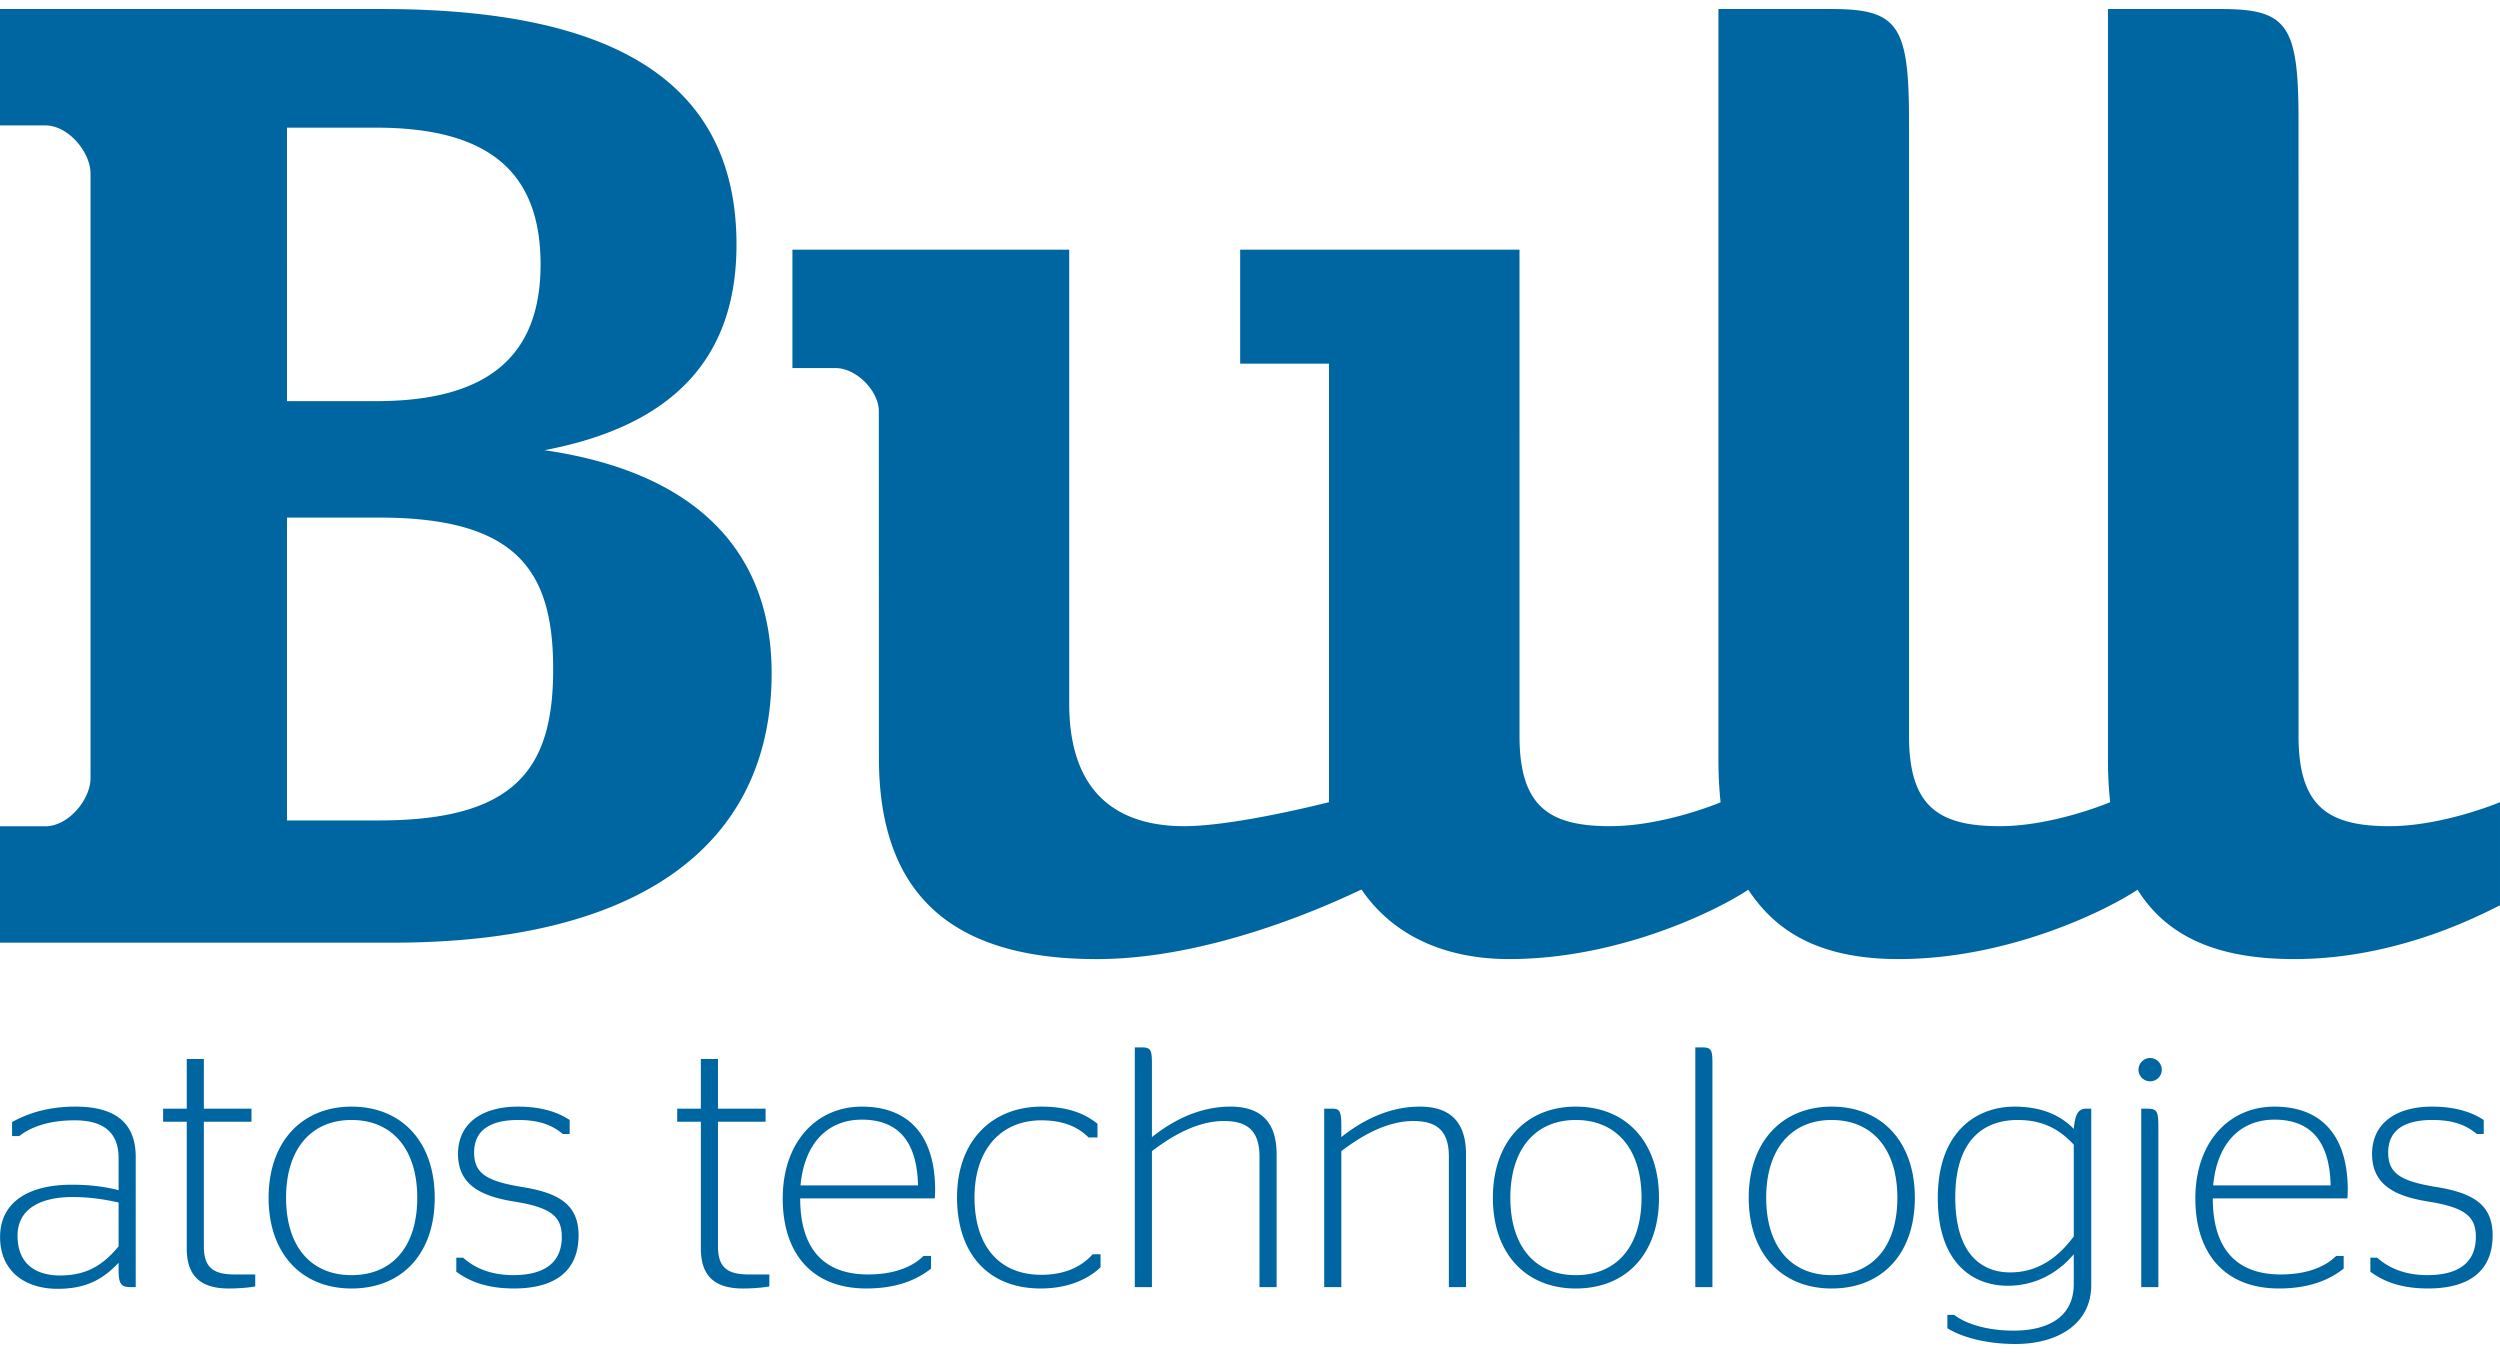 <svg height="1353" viewBox="5 5 644.792 344.311" width="2500" xmlns="http://www.w3.org/2000/svg"><path d="m5 5v30.021h11.686c6 0 11.664 6.978 11.664 12.381v156.01c0 5.404-5.664 12.377-11.664 12.377h-11.686v30.016h101.266c63.039 0 97.752-24.688 97.752-69.532 0-31.514-19.63-51.832-58.598-57.486 33.83-6.416 49.535-24.326 49.535-53.004 0-40.923-29.93-60.783-91.5-60.783zm443.21.002v193.639c0 3.945.202 7.575.558 10.968-.928.396-15.025 6.15-28.489 6.15-15.73 0-23.369-5.047-23.369-23.263l-.004-125.432h-72.046v29.406l22.908.004v113.092s-24.032 6.195-37.335 6.195c-15.404 0-29.665-6.884-29.665-31.621v-117.075h-71.39v30.545h11.139c5.313 0 11.148 5.84 11.148 11.153l.02 89.342c0 34.948 18.445 51.941 56.19 51.941 32.97 0 67.146-17.61 68.294-17.936 8.23 12.101 21.881 17.93 38.037 17.93 27.99.005 53.203-12.25 61.7-17.885 5.333 7.885 14.793 17.885 38.753 17.885 28.02 0 53.189-12.271 61.66-17.9 8.542 13.74 23.425 17.9 40.428 17.9 27.76 0 49.807-12.422 53.045-13.846v-26.624s-14.673 6.19-28.588 6.19c-15.73 0-23.37-5.047-23.37-23.263l-.005-158.767c0-24.527-2.822-28.727-19.955-28.727h-29.194v193.639c0 3.92.197 7.554.573 10.928 0 0-14.583 6.19-28.518 6.19-15.725 0-23.365-5.047-23.365-23.263l-.004-158.767c0-24.527-2.828-28.727-19.961-28.727h-29.193zm-369.191 30.602h23.058c29.675 0 42.346 12.05 42.346 35.263 0 23.209-13.067 35.264-42.346 35.264h-23.059zm0 100.562h23.695c35.545 0 44.959 13.586 44.959 39.06s-9.414 39.058-44.96 39.053h-23.694zm363.228 136.645v61.836h4.416v-57.597c0-3.71-.267-4.24-2.828-4.24zm-144.562.002v61.836h4.416v-35.075c5.213-3.975 11.748-7.77 18.55-7.77 5.214 0 9.19 1.765 9.19 9.098v33.747h4.416v-34.279c0-9.63-5.48-12.28-11.926-12.28-8.13 0-15.017 3.714-20.23 7.864v-18.904c0-3.795-.357-4.236-2.829-4.236zm261.873 2.738c-1.68 0-3.004 1.413-3.004 3.002a2.977 2.977 0 0 0 3.004 3.002 2.975 2.975 0 0 0 3.002-3.002c0-1.59-1.323-3.002-3.002-3.002zm-506.391.26v12.812h-6.097v3.36h6.096v32.681c0 7.334 3.8 10.338 10.867 10.338 2.737 0 5.384-.267 6.797-.533v-3.092h-5.299c-5.388 0-7.949-1.68-7.949-7.244v-32.15h12.281v-3.36h-12.281v-12.812zm132.594 0v12.812h-6.096v3.36h6.096v32.681c0 7.334 3.8 10.338 10.867 10.338 2.737 0 5.383-.267 6.797-.533v-3.092h-5.299c-5.389 0-7.95-1.68-7.95-7.244v-32.15h12.28v-3.36h-12.28v-12.812zm-90.104 12.28c-12.722 0-21.379 9.014-21.379 23.5 0 14.578 8.657 23.41 21.38 23.41 12.897 0 21.464-8.832 21.464-23.41 0-14.486-8.567-23.5-21.465-23.5zm275.526 0c-8.13 0-15.02 3.714-20.233 7.864v-2.74c0-4.06-.44-4.592-2.385-4.592h-2.03v46.026h4.415v-35.075c5.213-3.975 11.75-7.77 18.553-7.77 5.213 0 9.184 1.765 9.184 9.098v33.747h4.42v-34.279c0-9.63-5.478-12.28-11.924-12.28zm40.236 0c-12.722 0-21.379 9.014-21.379 23.5 0 14.578 8.657 23.41 21.379 23.41 12.898 0 21.465-8.832 21.465-23.41 0-14.486-8.567-23.5-21.465-23.5zm65.986 0c-12.722 0-21.379 9.014-21.379 23.5 0 14.578 8.657 23.41 21.38 23.41 12.897 0 21.464-8.832 21.464-23.41 0-14.486-8.567-23.5-21.465-23.5zm47.17 0c-9.539 0-19.785 6.187-19.785 23.59 0 16.783 9.099 22.612 18.022 22.612 7.418 0 13.164-3.533 17.048-8.125v7.684c0 8.747-6.978 12.015-15.545 12.015-6.802 0-12.37-1.768-15.283-4.064h-1.77v3.443c3.535 2.21 9.719 4.065 17.579 4.065 10.692 0 19.525-5.033 19.525-15.194v-45.494h-1.414c-2.386 0-2.826 2.471-3.092 5.213-3.358-3.449-8.217-5.744-15.285-5.744zm-500.12 0c-7.51 0-12.626 1.945-16.34 3.975v3.624h1.853c2.917-2.301 7.51-4.065 14.312-4.065 6.712 0 11.309 2.56 11.309 9.719v8.3c-3.8-.972-7.684-1.412-12.106-1.412-10.777 0-18.462 4.24-18.462 13.514 0 8.657 6.272 13.338 14.843 13.338 7.594 0 11.835-2.646 15.725-6.71v1.769c0 3.71.616 4.502 3.178 4.502h1.238v-33.57c0-9.54-6.187-12.983-15.55-12.983zm114.134 0c-9.188 0-15.46 4.242-15.46 12.192 0 7.77 5.564 10.862 14.401 12.276 9.364 1.503 12.367 3.71 12.367 9.103 0 6.356-4.065 9.89-12.546 9.89-6.622 0-10.687-2.471-12.893-4.501h-1.77v3.619c2.652 1.945 6.977 4.326 14.842 4.326 11.484 0 16.694-5.208 16.694-13.69 0-8.125-5.299-11.042-14.928-12.546-8.923-1.499-12.012-3.534-12.012-8.832 0-5.564 3.886-8.39 11.395-8.39 5.915 0 9.008 1.588 11.484 3.618h1.764v-3.619c-2.562-1.679-6.626-3.445-13.338-3.445zm88.693 0c-11.75 0-20.406 9.19-20.406 23.677 0 14.31 7.683 23.228 21.553 23.228 8.391 0 13.429-2.558 16.697-5.119v-3.273h-1.95c-2.47 2.476-6.972 4.773-14.306 4.773-11.484 0-17.488-6.712-17.488-19.61h34.713c0-.18.09-1.238.09-2.12 0-15.018-7.6-21.555-18.903-21.555zm46.373 0c-12.807 0-21.82 8.834-21.82 23.411 0 14.487 8.04 23.494 21.555 23.494 7.95 0 12.897-2.998 15.459-5.474v-3.358h-2.03c-2.12 2.386-6.095 5.303-13.254 5.303-10.772 0-17.224-7.333-17.224-19.965 0-12.542 6.979-19.877 17.224-19.877 6.537 0 10.072 2.298 12.192 4.418h2.3v-3.535c-2.651-2.12-6.807-4.416-14.402-4.416zm317.97 0c-11.75 0-20.407 9.19-20.407 23.677 0 14.31 7.684 23.228 21.554 23.228 8.392 0 13.43-2.558 16.698-5.119v-3.273h-1.946c-2.47 2.476-6.977 4.773-14.31 4.773-11.484 0-17.494-6.712-17.494-19.61h34.722c0-.18.084-1.238.084-2.12 0-15.018-7.598-21.555-18.902-21.555zm40.632 0c-9.188 0-15.46 4.242-15.46 12.192 0 7.77 5.566 10.862 14.403 12.276 9.364 1.503 12.365 3.71 12.365 9.103 0 6.356-4.065 9.89-12.546 9.89-6.622 0-10.687-2.471-12.893-4.501h-1.77v3.619c2.652 1.945 6.98 4.326 14.844 4.326 11.484 0 16.692-5.208 16.692-13.69 0-8.125-5.299-11.042-14.928-12.546-8.923-1.499-12.01-3.534-12.01-8.832 0-5.564 3.884-8.39 11.393-8.39 5.915 0 9.008 1.588 11.484 3.618h1.766v-3.619c-2.562-1.679-6.628-3.445-13.34-3.445zm-74.996.53v46.022h4.416v-41.25c0-4.241-.35-4.772-3.002-4.772zm-329.979 2.83c8.567 0 14.22 4.681 14.487 16.957h-30.303c1.063-11.303 7.335-16.957 15.816-16.957zm364.342 0c8.567 0 14.22 4.681 14.486 16.957h-30.3c1.062-11.303 7.333-16.957 15.814-16.957zm-495.967.088c10.512 0 16.96 7.51 16.96 20.051 0 12.632-6.448 19.965-16.96 19.965-10.426 0-16.873-7.333-16.873-19.965 0-12.542 6.447-20.05 16.873-20.05zm315.762 0c10.512 0 16.959 7.51 16.959 20.051 0 12.632-6.447 19.965-16.959 19.965-10.426 0-16.873-7.333-16.873-19.965 0-12.542 6.447-20.05 16.873-20.05zm65.986 0c10.512 0 16.957 7.51 16.957 20.051 0 12.632-6.445 19.965-16.957 19.965-10.421 0-16.873-7.333-16.873-19.965 0-12.542 6.452-20.05 16.873-20.05zm47.967 0c6.537 0 10.779 2.38 14.488 6.36v23.675c-3.884 5.209-9.013 9.274-16.431 9.274-6.888 0-14.131-4.242-14.131-19.35 0-15.985 8.48-19.959 16.074-19.959zm-501.624 19.871c4.421 0 8.306.622 11.84 1.414v11.309c-3.624 4.331-7.685 7.508-15.104 7.508-6.185 0-10.959-2.913-10.959-10.246 0-7.068 6.097-9.985 14.223-9.985z" fill="#0066a1"/></svg>